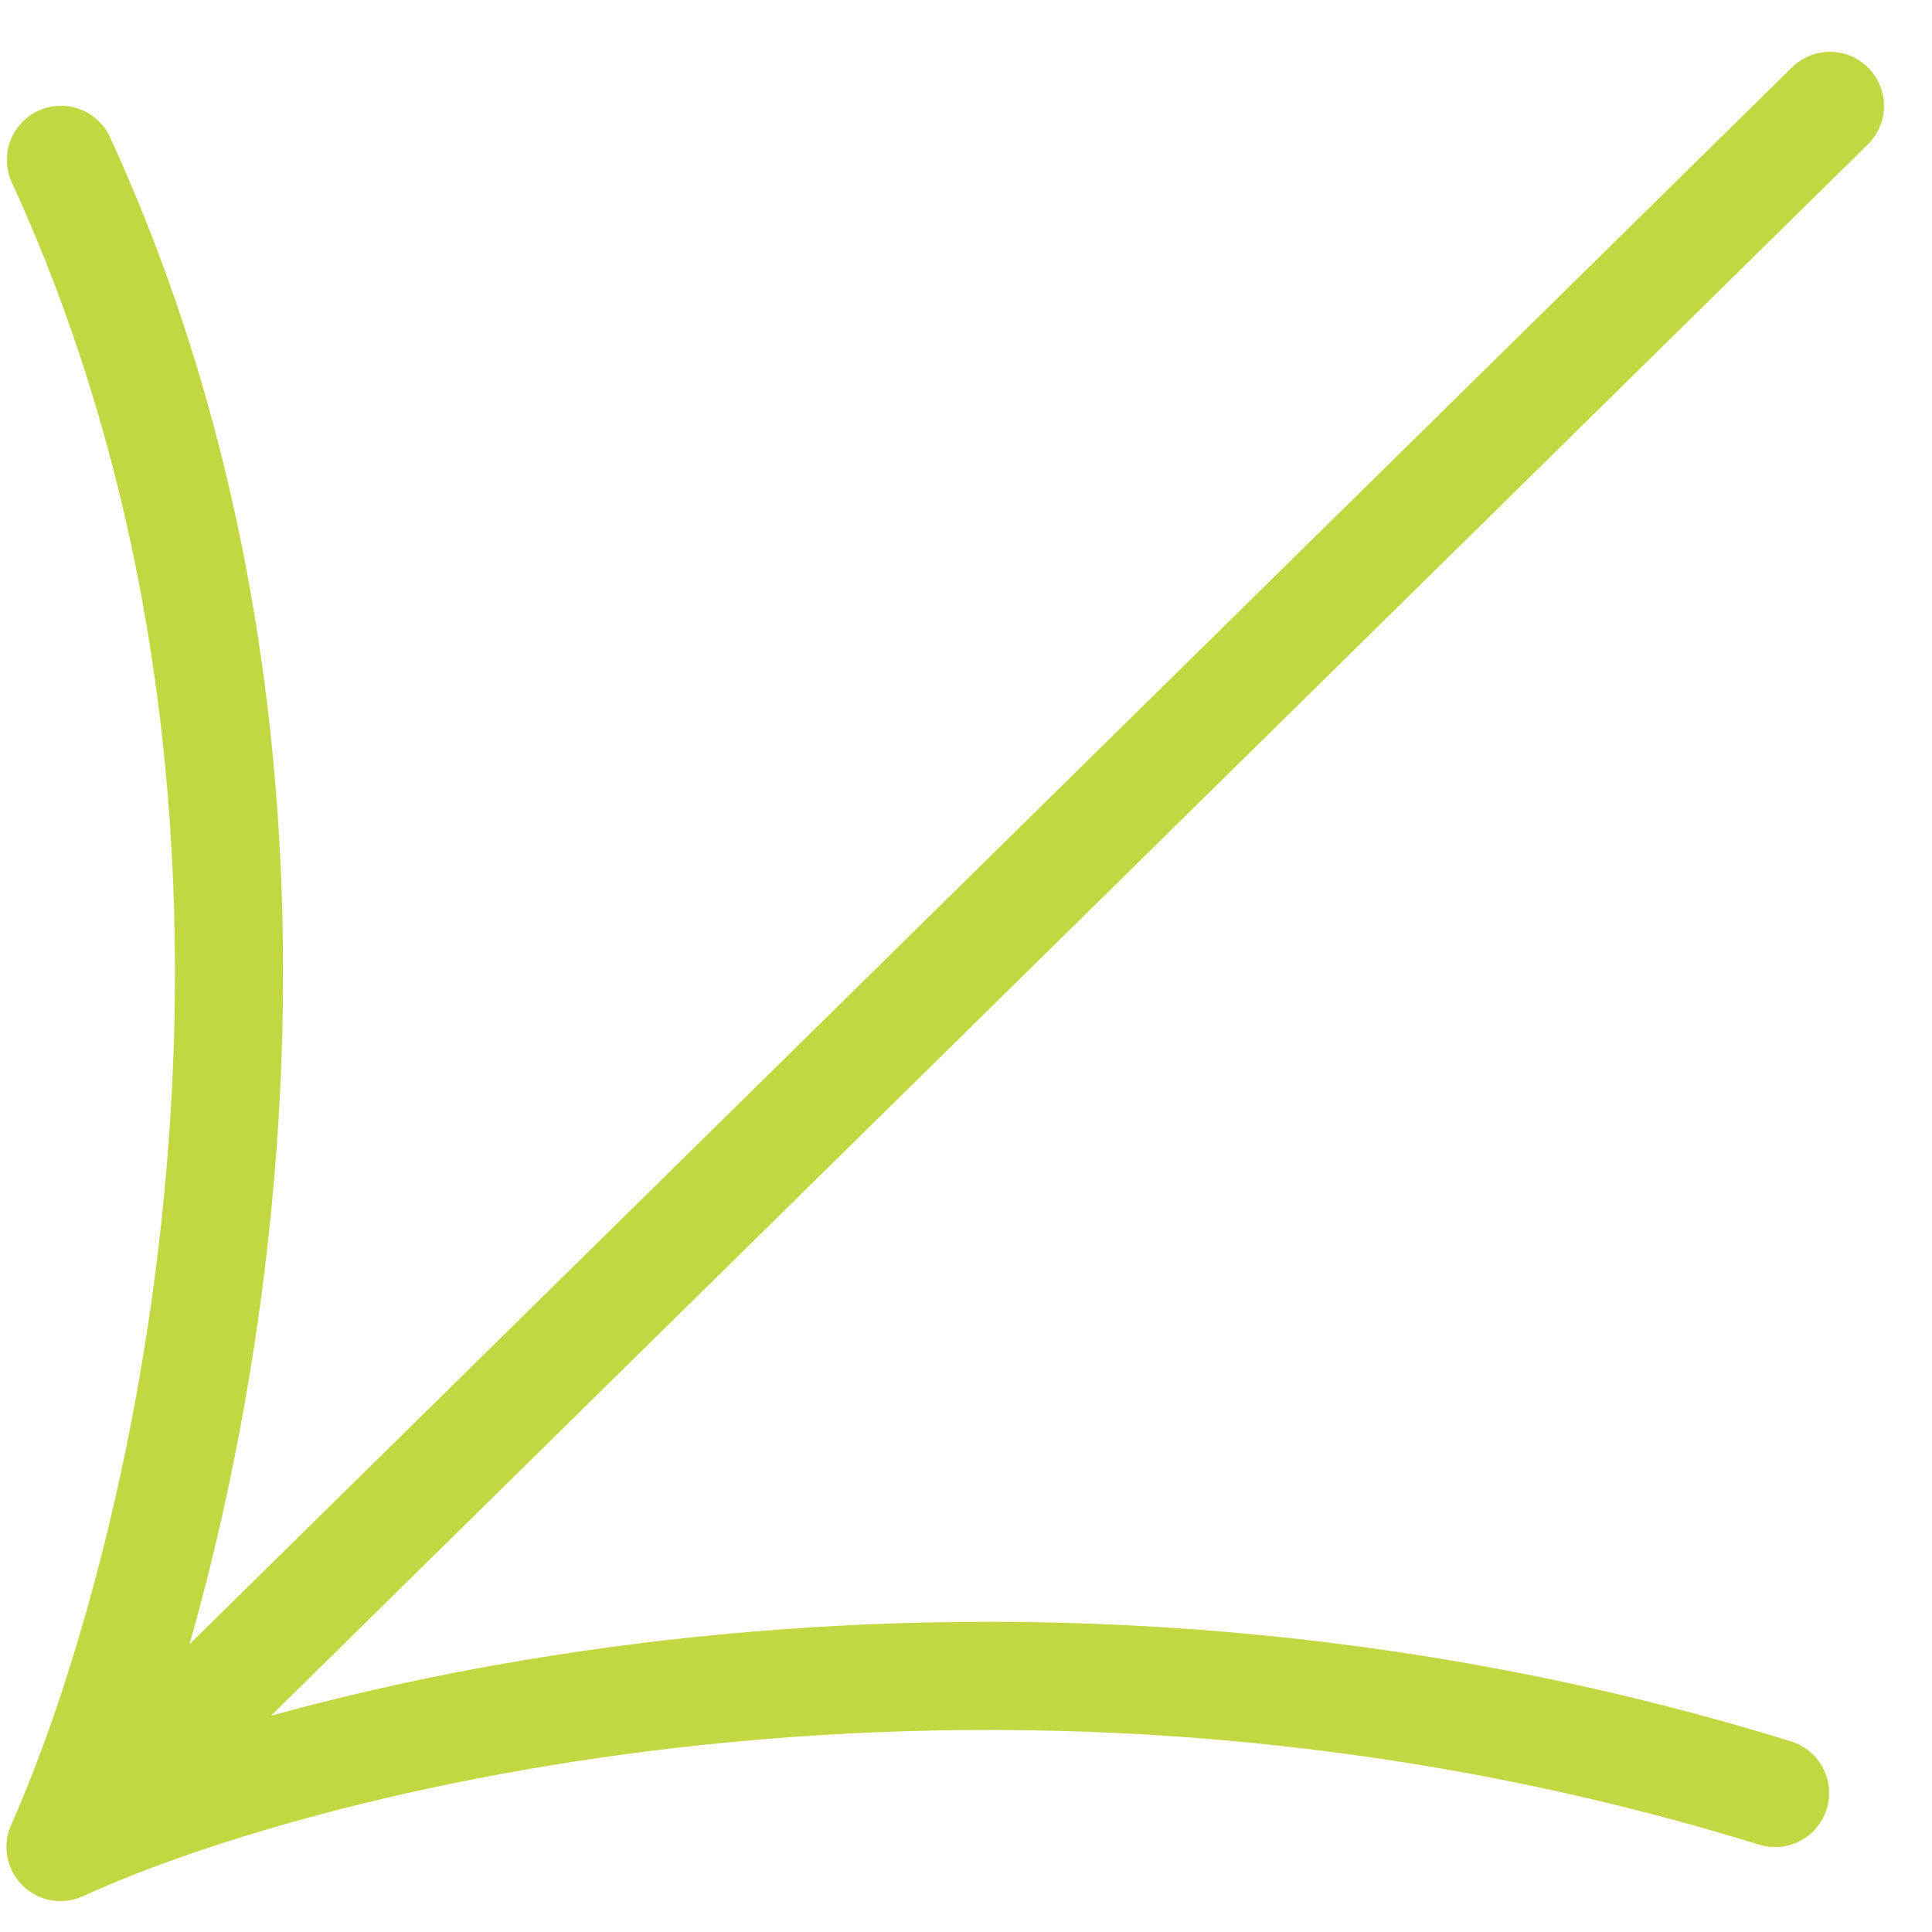 <?xml version="1.0" encoding="UTF-8"?>
<svg xmlns="http://www.w3.org/2000/svg" width="35" height="35" viewBox="0 0 35 35" fill="none">
  <path id="Vector" d="M33.151 1.918L1.096 33.46M1.096 33.46C3.398 28.284 6.623 14.926 1.104 2.896M1.096 33.46C5.698 31.356 18.353 28.216 32.157 32.482" stroke="#C3D743" stroke-width="1.959" stroke-linecap="round" stroke-linejoin="round"></path>
</svg>
